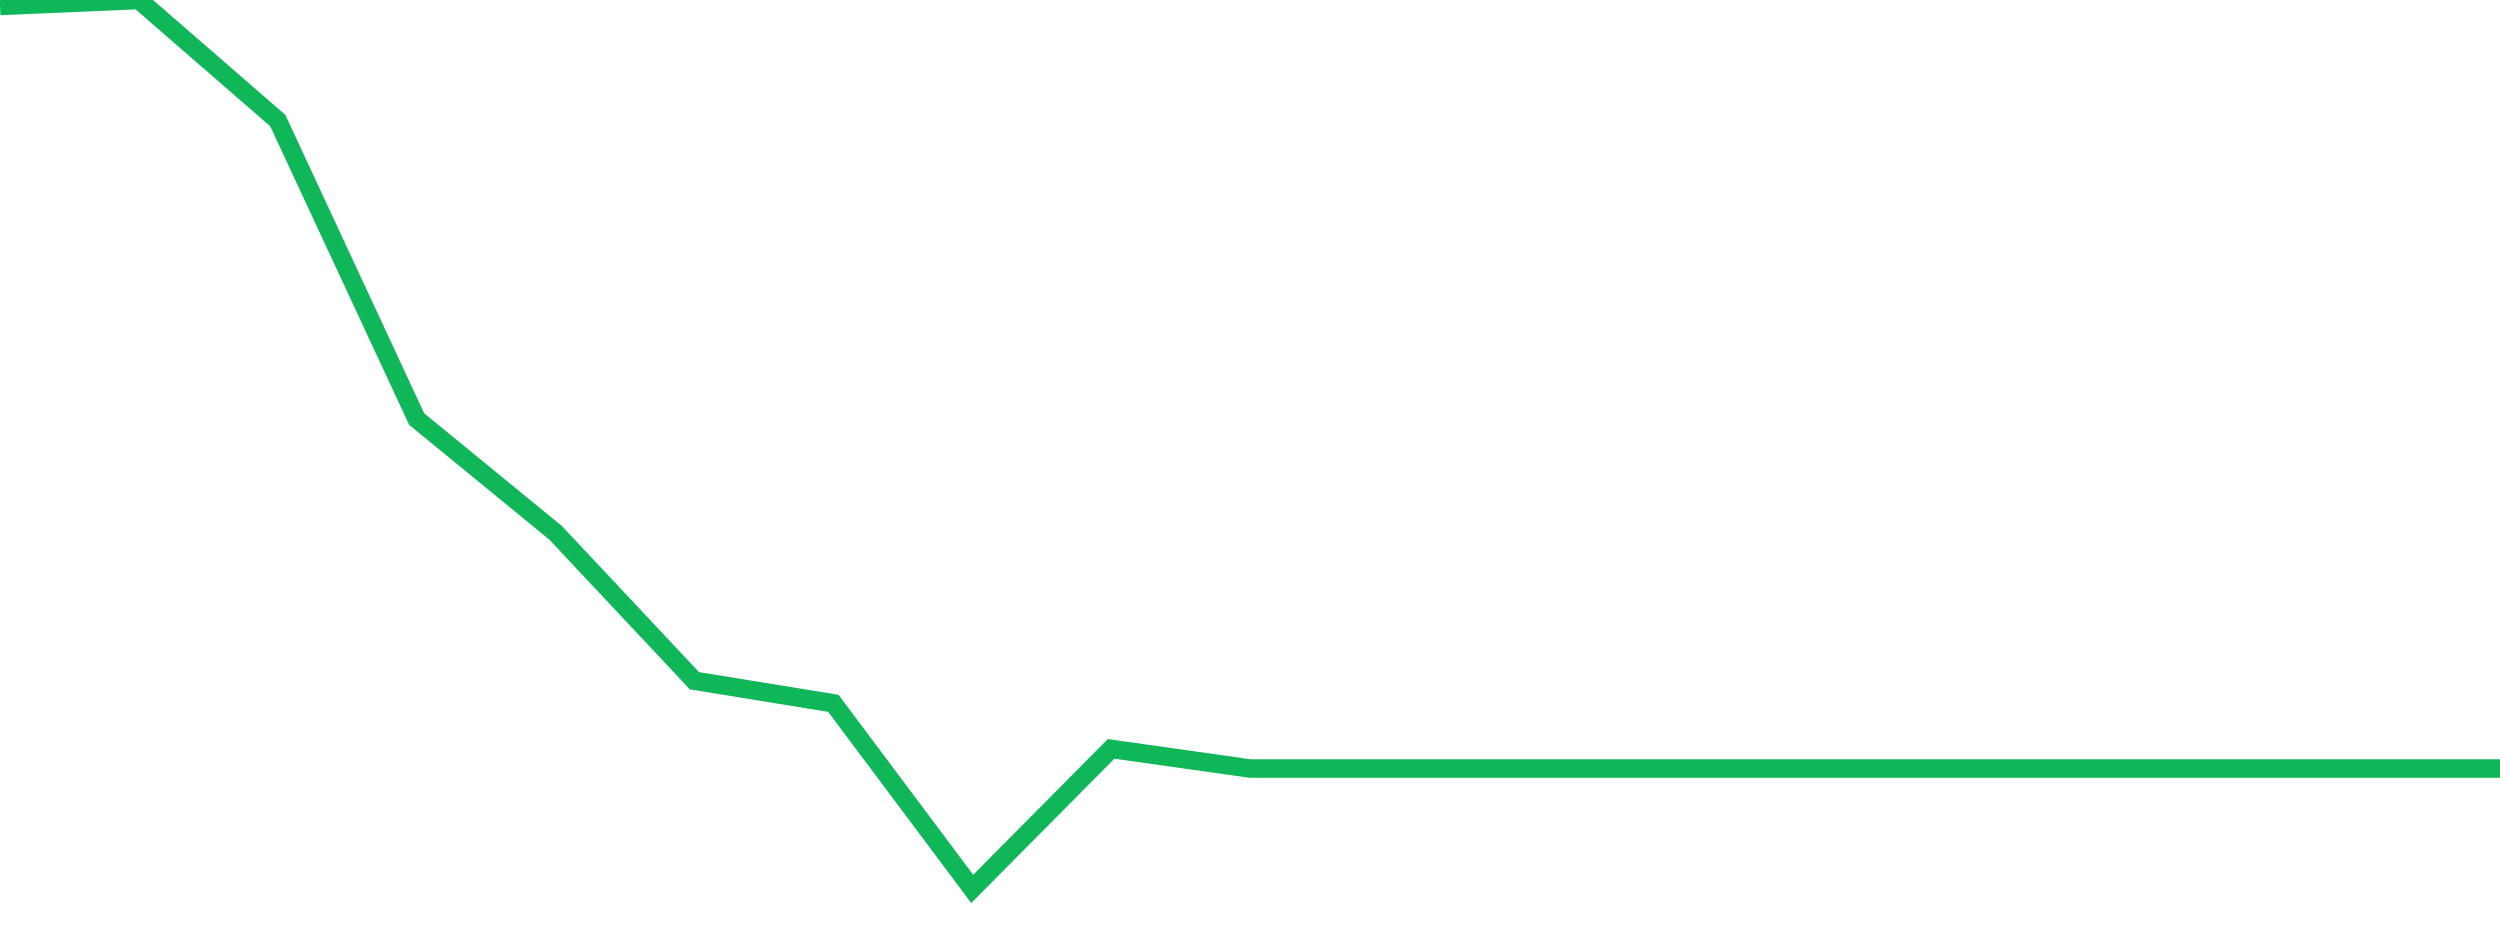 <?xml version="1.0" standalone="no"?>
<!DOCTYPE svg PUBLIC "-//W3C//DTD SVG 1.1//EN" "http://www.w3.org/Graphics/SVG/1.1/DTD/svg11.dtd">
<svg width="135" height="50" viewBox="0 0 135 50" preserveAspectRatio="none" class="sparkline" xmlns="http://www.w3.org/2000/svg"
xmlns:xlink="http://www.w3.org/1999/xlink"><path  class="sparkline--line" d="M 0 0.32 L 0 0.32 L 7.5 0 L 15 6.51 L 22.5 22.63 L 30 28.77 L 37.5 36.76 L 45 37.98 L 52.5 48 L 60 40.44 L 67.5 41.5 L 75 41.5 L 82.5 41.5 L 90 41.5 L 97.5 41.5 L 105 41.5 L 112.5 41.5 L 120 41.5 L 127.5 41.5 L 135 41.5" fill="none" stroke-width="1" stroke="#10b759"></path></svg>
